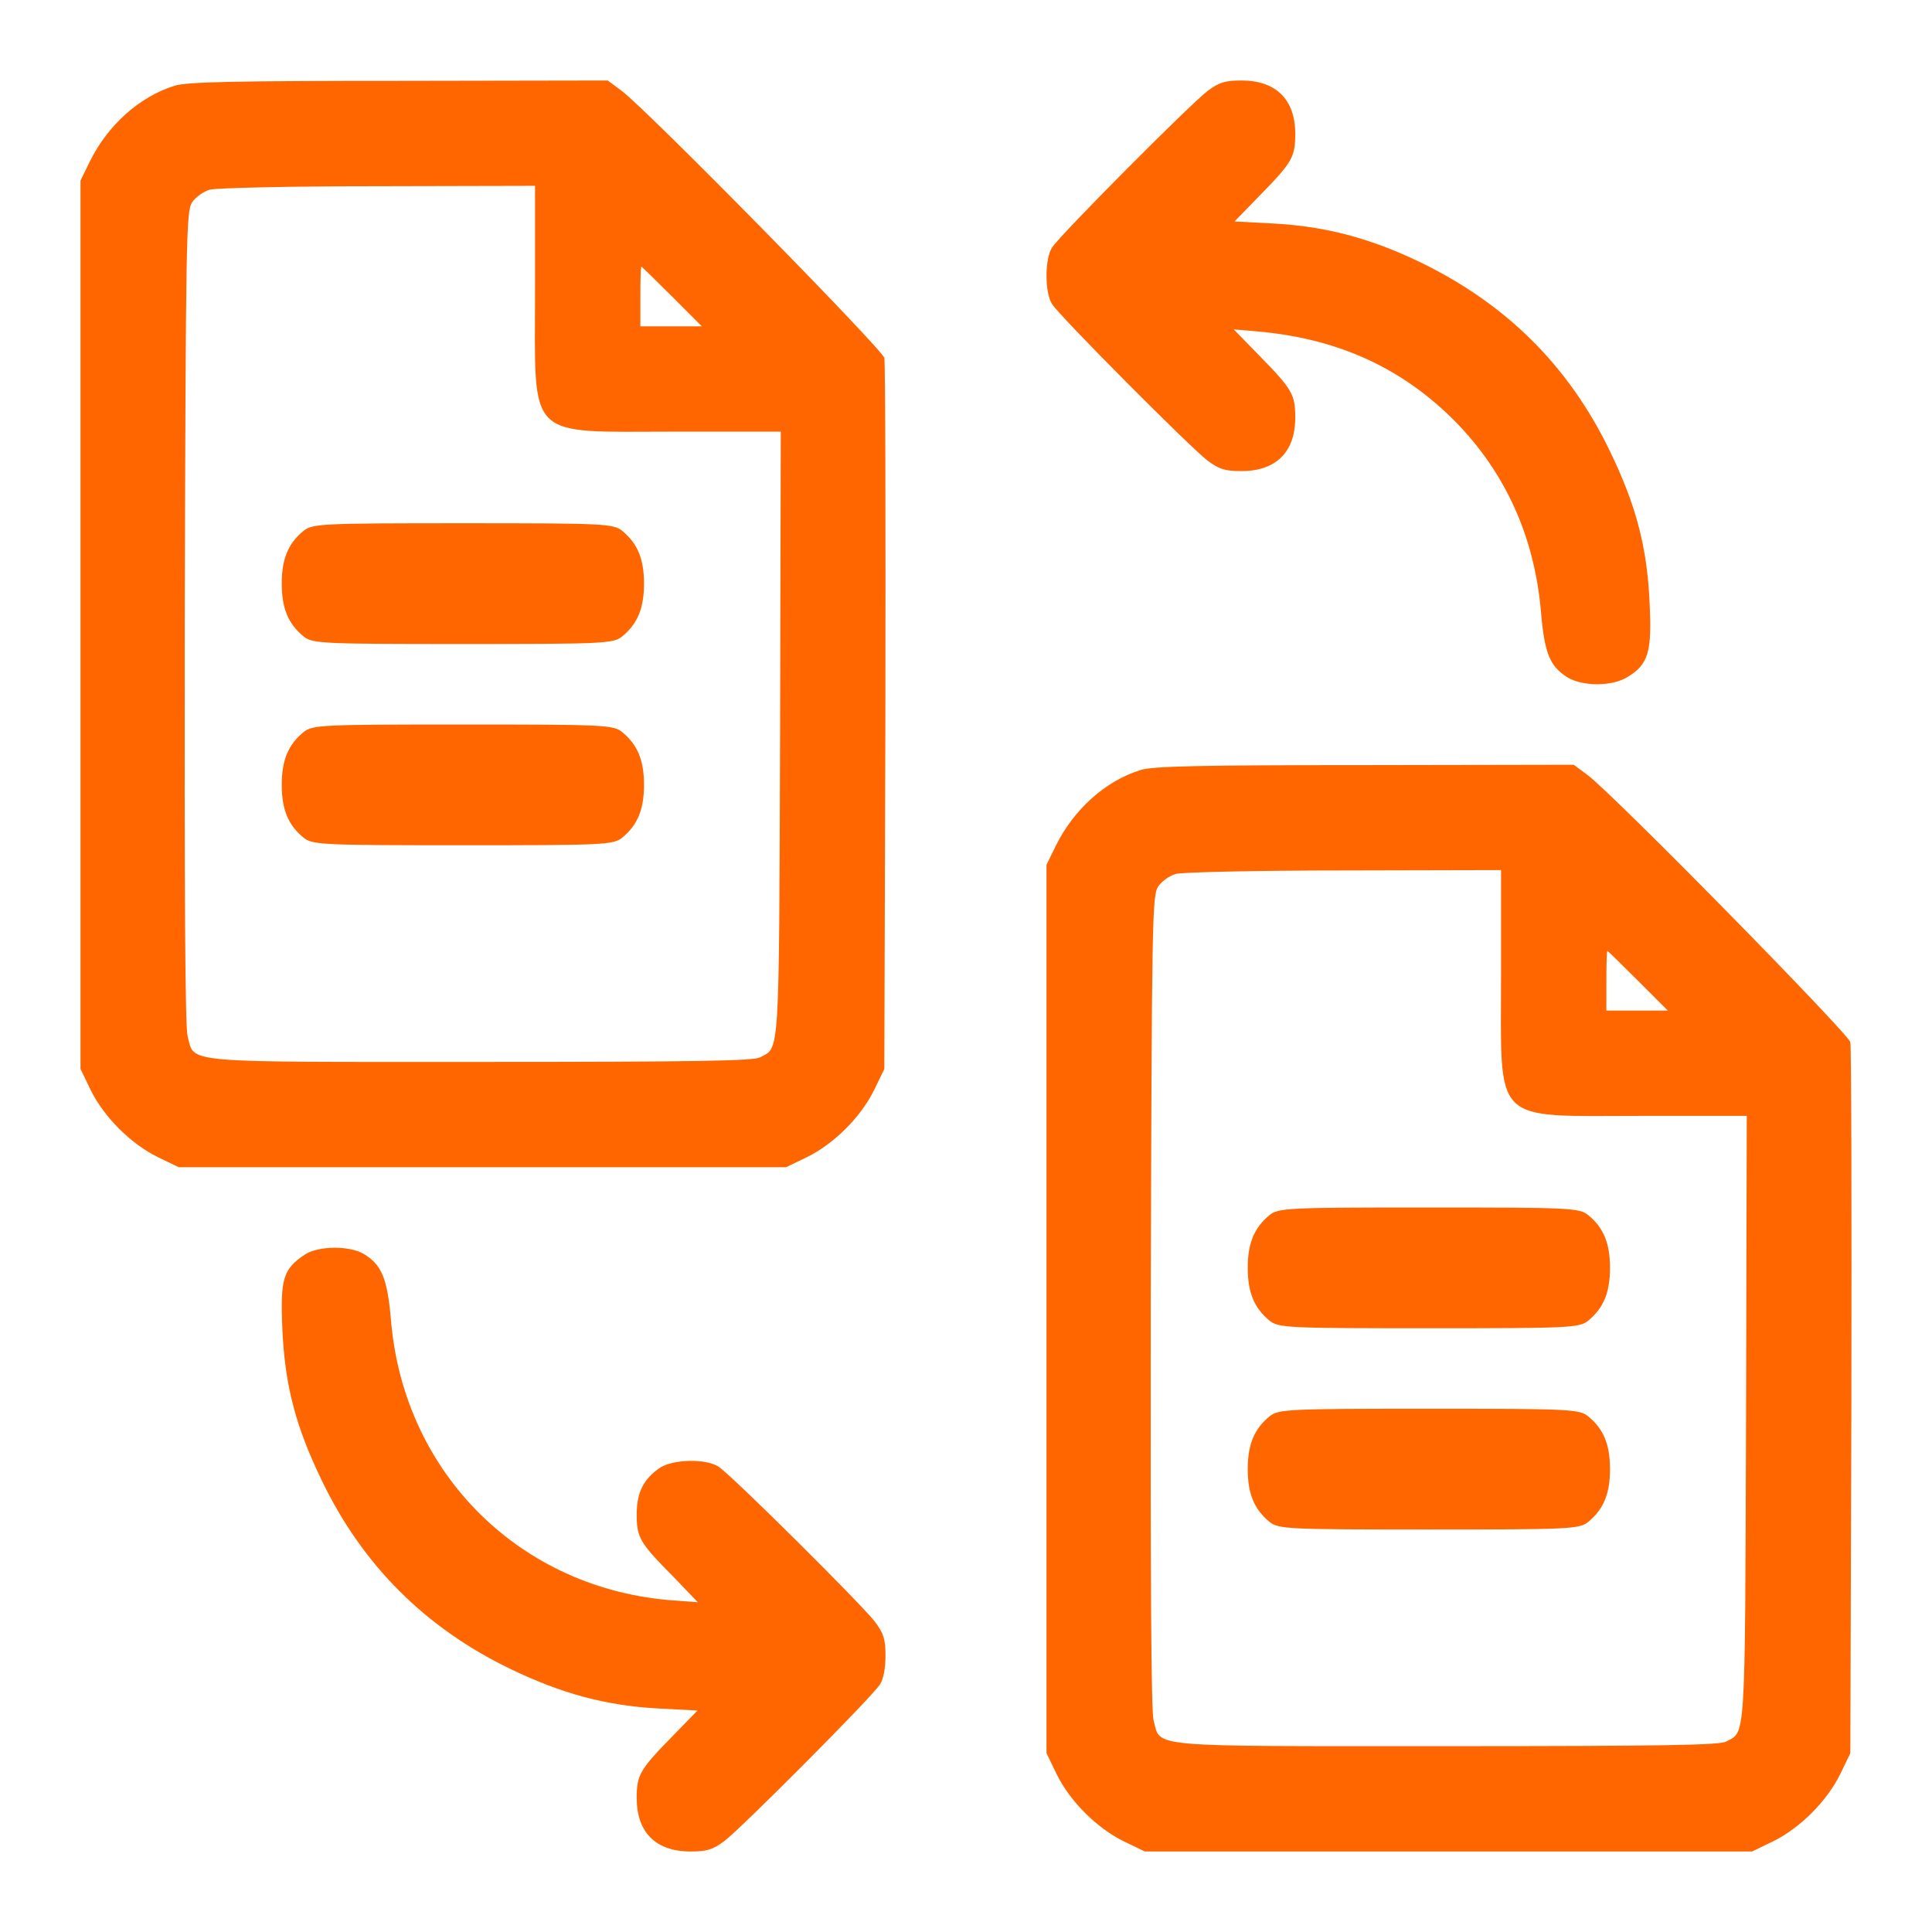 <svg width="48" height="48" viewBox="0 0 48 48" fill="none" xmlns="http://www.w3.org/2000/svg">
<rect width="48" height="48" fill="white"/>
<g clip-path="url(#clip0_1255_51572)">
<path d="M4.337 2.131C3.465 2.401 2.68 3.108 2.235 4.006L2 4.486V15.522V26.557L2.253 27.081C2.584 27.753 3.247 28.416 3.919 28.747L4.442 29H11.985H19.529L20.052 28.747C20.724 28.416 21.386 27.753 21.718 27.081L21.971 26.557L21.997 17.834C22.005 13.036 21.997 9.014 21.971 8.892C21.91 8.665 16.058 2.707 15.439 2.253L15.099 2L9.901 2.009C5.837 2.009 4.625 2.035 4.337 2.131ZM13.293 7.252C13.293 10.977 13.04 10.724 16.764 10.724H19.398L19.381 18.244C19.354 26.392 19.372 26.008 18.883 26.27C18.718 26.357 17.331 26.383 11.95 26.383C4.381 26.383 4.843 26.427 4.66 25.737C4.599 25.502 4.581 22.187 4.59 15.33C4.616 5.9 4.625 5.245 4.773 5.027C4.852 4.905 5.052 4.757 5.209 4.713C5.357 4.669 7.241 4.626 9.395 4.626L13.293 4.617V7.252ZM16.695 7.365L17.436 8.107H16.668H15.91V7.365C15.91 6.955 15.918 6.624 15.936 6.624C15.944 6.624 16.285 6.955 16.695 7.365Z" fill="#FF6600"/>
<path d="M7.54 13.19C7.164 13.5 7 13.88 7 14.5C7 15.12 7.164 15.5 7.54 15.81C7.761 15.99 7.99 16 11.5 16C15.01 16 15.239 15.99 15.46 15.81C15.836 15.5 16 15.12 16 14.5C16 13.88 15.836 13.5 15.46 13.19C15.239 13.01 15.01 13 11.5 13C7.99 13 7.761 13.01 7.54 13.19Z" fill="#FF6600"/>
<path d="M7.54 18.19C7.164 18.5 7 18.88 7 19.5C7 20.12 7.164 20.5 7.54 20.81C7.761 20.99 7.99 21 11.5 21C15.01 21 15.239 20.99 15.46 20.81C15.836 20.5 16 20.12 16 19.5C16 18.88 15.836 18.5 15.46 18.19C15.239 18.01 15.01 18 11.5 18C7.99 18 7.761 18.01 7.54 18.19Z" fill="#FF6600"/>
<path d="M30.008 2.256C29.602 2.556 26.353 5.82 26.141 6.146C26.053 6.278 26 6.543 26 6.852C26 7.161 26.053 7.425 26.141 7.558C26.353 7.884 29.602 11.148 30.008 11.448C30.291 11.66 30.441 11.704 30.847 11.704C31.704 11.704 32.18 11.227 32.18 10.38C32.18 9.798 32.11 9.675 31.271 8.819L30.653 8.184L31.174 8.228C33.205 8.396 34.811 9.119 36.153 10.469C37.398 11.739 38.113 13.318 38.281 15.153C38.37 16.238 38.502 16.547 38.943 16.829C39.323 17.058 40.056 17.058 40.435 16.82C40.956 16.503 41.045 16.203 40.983 14.959C40.921 13.591 40.647 12.551 40.003 11.219C38.979 9.093 37.425 7.549 35.27 6.508C34.043 5.917 32.931 5.626 31.668 5.555L30.671 5.502L31.28 4.876C32.11 4.029 32.18 3.905 32.18 3.323C32.18 2.476 31.704 2 30.847 2C30.441 2 30.291 2.044 30.008 2.256Z" fill="#FF6600"/>
<path d="M28.337 19.131C27.465 19.401 26.68 20.108 26.235 21.006L26 21.486V32.522V43.557L26.253 44.081C26.584 44.752 27.247 45.416 27.919 45.747L28.442 46H35.985H43.529L44.052 45.747C44.724 45.416 45.386 44.752 45.718 44.081L45.971 43.557L45.997 34.834C46.005 30.035 45.997 26.014 45.971 25.892C45.91 25.665 40.058 19.707 39.439 19.253L39.099 19L33.901 19.009C29.837 19.009 28.625 19.035 28.337 19.131ZM37.293 24.252C37.293 27.977 37.041 27.724 40.764 27.724H43.398L43.38 35.244C43.354 43.392 43.372 43.008 42.883 43.27C42.718 43.357 41.331 43.383 35.95 43.383C28.381 43.383 28.843 43.426 28.66 42.737C28.599 42.502 28.581 39.187 28.59 32.33C28.616 22.899 28.625 22.245 28.773 22.027C28.852 21.905 29.052 21.757 29.209 21.713C29.358 21.669 31.241 21.626 33.395 21.626L37.293 21.617V24.252ZM40.694 24.365L41.436 25.107H40.668H39.91V24.365C39.91 23.955 39.918 23.624 39.936 23.624C39.944 23.624 40.285 23.955 40.694 24.365Z" fill="#FF6600"/>
<path d="M31.54 30.19C31.164 30.5 31 30.88 31 31.5C31 32.12 31.164 32.5 31.54 32.81C31.761 32.99 31.99 33 35.5 33C39.01 33 39.239 32.99 39.46 32.81C39.836 32.5 40 32.12 40 31.5C40 30.88 39.836 30.5 39.46 30.19C39.239 30.01 39.01 30 35.5 30C31.99 30 31.761 30.01 31.54 30.19Z" fill="#FF6600"/>
<path d="M31.54 35.19C31.164 35.5 31 35.88 31 36.5C31 37.12 31.164 37.5 31.54 37.81C31.761 37.99 31.99 38 35.5 38C39.01 38 39.239 37.99 39.46 37.81C39.836 37.5 40 37.12 40 36.5C40 35.88 39.836 35.5 39.46 35.19C39.239 35.01 39.01 35 35.5 35C31.99 35 31.761 35.01 31.54 35.19Z" fill="#FF6600"/>
<path d="M7.571 31.171C7.032 31.533 6.962 31.771 7.015 33.015C7.076 34.409 7.341 35.432 7.995 36.782C9.01 38.89 10.565 40.443 12.684 41.466C13.964 42.083 15.059 42.374 16.331 42.445L17.329 42.498L16.719 43.124C15.889 43.971 15.819 44.095 15.819 44.677C15.819 45.524 16.296 46 17.152 46C17.558 46 17.708 45.956 17.991 45.744C18.397 45.444 21.647 42.18 21.859 41.854C21.947 41.722 22 41.457 22 41.139C22 40.734 21.956 40.584 21.744 40.301C21.444 39.895 18.176 36.649 17.85 36.438C17.541 36.235 16.728 36.252 16.401 36.464C15.995 36.737 15.819 37.073 15.819 37.62C15.819 38.202 15.889 38.325 16.728 39.172L17.337 39.807L16.737 39.763C12.949 39.49 10.052 36.632 9.717 32.838C9.628 31.762 9.487 31.427 9.037 31.153C8.675 30.942 7.907 30.951 7.571 31.171Z" fill="#FF6600"/>
</g>
<defs>
<clipPath id="clip0_1255_51572">
<rect width="44" height="44" fill="white" transform="translate(2 2)"/>
</clipPath>
</defs>
</svg>

